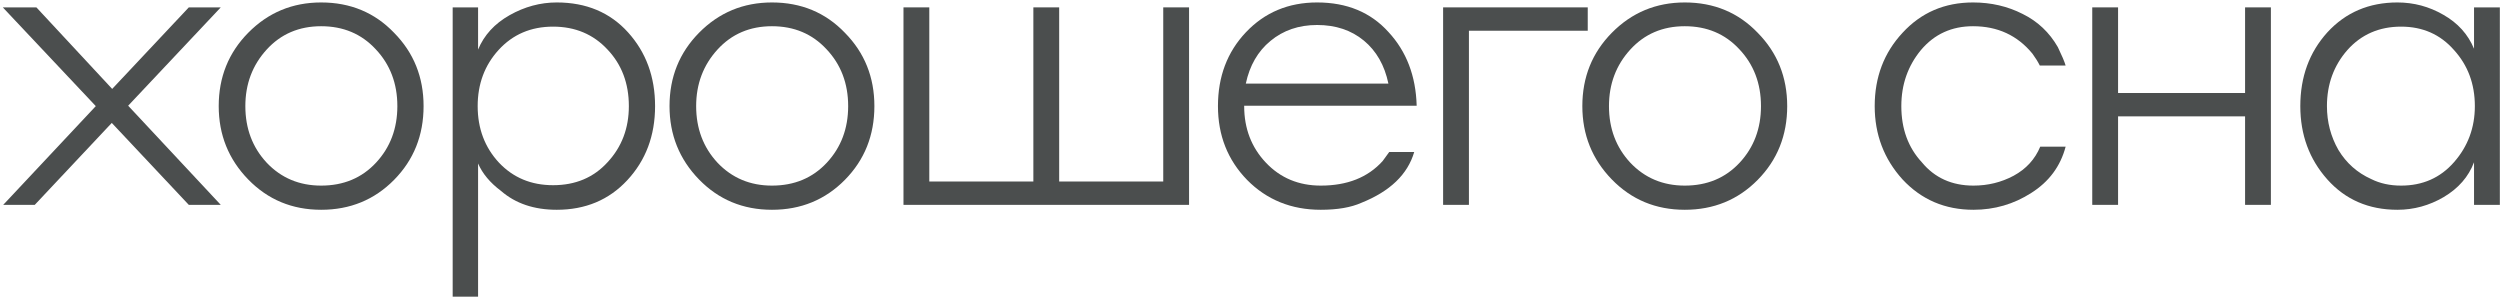 <?xml version="1.0" encoding="UTF-8"?> <svg xmlns="http://www.w3.org/2000/svg" width="720" height="86" viewBox="0 0 720 86" fill="none"> <path d="M54.376 59L32.191 35.4L10.008 59H0.921L27.59 30.562L0.803 2.124H10.479L32.309 25.606L54.376 2.124H63.58L36.911 30.444L63.58 59H54.376Z" fill="#4B4E4E"></path> <path d="M92.49 0.708C100.908 0.708 107.909 3.619 113.494 9.44C119.158 15.183 121.99 22.223 121.99 30.562C121.99 38.979 119.158 46.059 113.494 51.802C107.83 57.545 100.829 60.416 92.49 60.416C84.152 60.416 77.15 57.505 71.486 51.684C65.822 45.863 62.99 38.822 62.99 30.562C62.99 22.223 65.822 15.183 71.486 9.44C77.229 3.619 84.23 0.708 92.49 0.708ZM92.49 53.454C98.941 53.454 104.212 51.251 108.302 46.846C112.393 42.441 114.438 37.013 114.438 30.562C114.438 24.033 112.354 18.565 108.184 14.16C104.094 9.755 98.862 7.552 92.49 7.552C86.118 7.552 80.887 9.794 76.796 14.278C72.706 18.762 70.66 24.19 70.66 30.562C70.66 37.013 72.706 42.441 76.796 46.846C80.966 51.251 86.197 53.454 92.49 53.454Z" fill="#4B4E4E"></path> <path d="M137.687 47.082V85.432H130.371V2.124H137.687V14.278C139.418 10.109 142.446 6.805 146.773 4.366C151.1 1.927 155.623 0.708 160.343 0.708C168.839 0.708 175.683 3.579 180.875 9.322C186.067 15.065 188.663 22.145 188.663 30.562C188.663 39.058 185.988 46.177 180.639 51.92C175.368 57.584 168.603 60.416 160.343 60.416C153.814 60.416 148.464 58.607 144.295 54.988C141.148 52.628 138.946 49.993 137.687 47.082ZM137.569 30.562C137.569 37.013 139.614 42.441 143.705 46.846C147.796 51.173 152.988 53.336 159.281 53.336C165.732 53.336 170.963 51.133 174.975 46.728C179.066 42.323 181.111 36.934 181.111 30.562C181.111 24.033 179.066 18.605 174.975 14.278C170.884 9.873 165.653 7.67 159.281 7.67C152.909 7.67 147.678 9.912 143.587 14.396C139.575 18.801 137.569 24.19 137.569 30.562Z" fill="#4B4E4E"></path> <path d="M222.323 0.708C230.74 0.708 237.741 3.619 243.327 9.44C248.991 15.183 251.823 22.223 251.823 30.562C251.823 38.979 248.991 46.059 243.327 51.802C237.663 57.545 230.661 60.416 222.323 60.416C213.984 60.416 206.983 57.505 201.319 51.684C195.655 45.863 192.823 38.822 192.823 30.562C192.823 22.223 195.655 15.183 201.319 9.44C207.061 3.619 214.063 0.708 222.323 0.708ZM222.323 53.454C228.773 53.454 234.044 51.251 238.135 46.846C242.225 42.441 244.271 37.013 244.271 30.562C244.271 24.033 242.186 18.565 238.017 14.16C233.926 9.755 228.695 7.552 222.323 7.552C215.951 7.552 210.719 9.794 206.629 14.278C202.538 18.762 200.493 24.19 200.493 30.562C200.493 37.013 202.538 42.441 206.629 46.846C210.798 51.251 216.029 53.454 222.323 53.454Z" fill="#4B4E4E"></path> <path d="M260.203 2.124H267.637V52.274H297.609V2.124H305.043V52.274H335.015V2.124H342.449V59H260.203V2.124Z" fill="#4B4E4E"></path> <path d="M379.328 0.708C387.903 0.708 394.747 3.54 399.86 9.204C405.052 14.789 407.766 21.869 408.002 30.444H358.324V30.562C358.324 37.013 360.409 42.441 364.578 46.846C368.747 51.251 374.018 53.454 380.39 53.454C388.021 53.454 393.96 51.094 398.208 46.374C399.152 45.115 399.781 44.25 400.096 43.778H407.294C405.406 50.229 400.332 55.106 392.072 58.41C389.083 59.747 385.189 60.416 380.39 60.416C371.894 60.416 364.814 57.545 359.15 51.802C353.565 46.059 350.772 38.979 350.772 30.562C350.772 22.066 353.447 14.986 358.796 9.322C364.224 3.579 371.068 0.708 379.328 0.708ZM379.328 7.198C374.057 7.198 369.573 8.732 365.876 11.8C362.257 14.789 359.897 18.88 358.796 24.072H399.86C398.759 18.801 396.399 14.671 392.78 11.682C389.161 8.693 384.677 7.198 379.328 7.198Z" fill="#4B4E4E"></path> <path d="M415.615 59V2.124H457.269V8.85H423.049V59H415.615Z" fill="#4B4E4E"></path> <path d="M485.214 0.708C493.631 0.708 500.632 3.619 506.218 9.44C511.882 15.183 514.714 22.223 514.714 30.562C514.714 38.979 511.882 46.059 506.218 51.802C500.554 57.545 493.552 60.416 485.214 60.416C476.875 60.416 469.874 57.505 464.21 51.684C458.546 45.863 455.714 38.822 455.714 30.562C455.714 22.223 458.546 15.183 464.21 9.44C469.952 3.619 476.954 0.708 485.214 0.708ZM485.214 53.454C491.664 53.454 496.935 51.251 501.026 46.846C505.116 42.441 507.162 37.013 507.162 30.562C507.162 24.033 505.077 18.565 500.908 14.16C496.817 9.755 491.586 7.552 485.214 7.552C478.842 7.552 473.61 9.794 469.52 14.278C465.429 18.762 463.384 24.19 463.384 30.562C463.384 37.013 465.429 42.441 469.52 46.846C473.689 51.251 478.92 53.454 485.214 53.454Z" fill="#4B4E4E"></path> <path d="M594.901 18.88H587.467C586.917 17.779 586.209 16.638 585.343 15.458C581.017 10.187 575.313 7.552 568.233 7.552C562.097 7.552 557.102 9.833 553.247 14.396C549.471 18.959 547.583 24.347 547.583 30.562C547.583 37.091 549.55 42.48 553.483 46.728C557.181 51.212 562.137 53.454 568.351 53.454C572.521 53.454 576.375 52.51 579.915 50.622C583.534 48.655 586.091 45.863 587.585 42.244H594.901C593.407 47.908 590.103 52.353 584.989 55.578C579.955 58.803 574.409 60.416 568.351 60.416C560.17 60.416 553.365 57.505 547.937 51.684C542.588 45.784 539.913 38.743 539.913 30.562C539.913 22.223 542.588 15.183 547.937 9.44C553.287 3.619 560.052 0.708 568.233 0.708C573.425 0.708 578.185 1.809 582.511 4.012C586.838 6.136 590.221 9.322 592.659 13.57C593.839 16.009 594.587 17.779 594.901 18.88Z" fill="#4B4E4E"></path> <path d="M602.569 59V2.124H610.003V26.786H646.583V2.124H654.017V59H646.583V33.512H610.003V59H602.569Z" fill="#4B4E4E"></path> <path d="M712.521 59V46.728C710.947 50.897 708.037 54.241 703.789 56.758C699.619 59.197 695.175 60.416 690.455 60.416C682.195 60.416 675.468 57.505 670.276 51.684C665.084 45.863 662.489 38.822 662.489 30.562C662.489 22.145 665.084 15.065 670.276 9.322C675.547 3.579 682.273 0.708 690.455 0.708C695.175 0.708 699.58 1.888 703.671 4.248C707.84 6.608 710.79 9.873 712.521 14.042V2.124H719.955V59H712.521ZM712.757 30.562C712.757 24.19 710.751 18.801 706.739 14.396C702.805 9.912 697.731 7.67 691.516 7.67C685.223 7.67 680.071 9.912 676.059 14.396C672.125 18.88 670.159 24.269 670.159 30.562C670.159 35.125 671.26 39.333 673.463 43.188C675.744 46.964 678.891 49.757 682.903 51.566C685.42 52.825 688.291 53.454 691.516 53.454C697.731 53.454 702.805 51.212 706.739 46.728C710.751 42.165 712.757 36.777 712.757 30.562Z" fill="#4B4E4E"></path> </svg> 